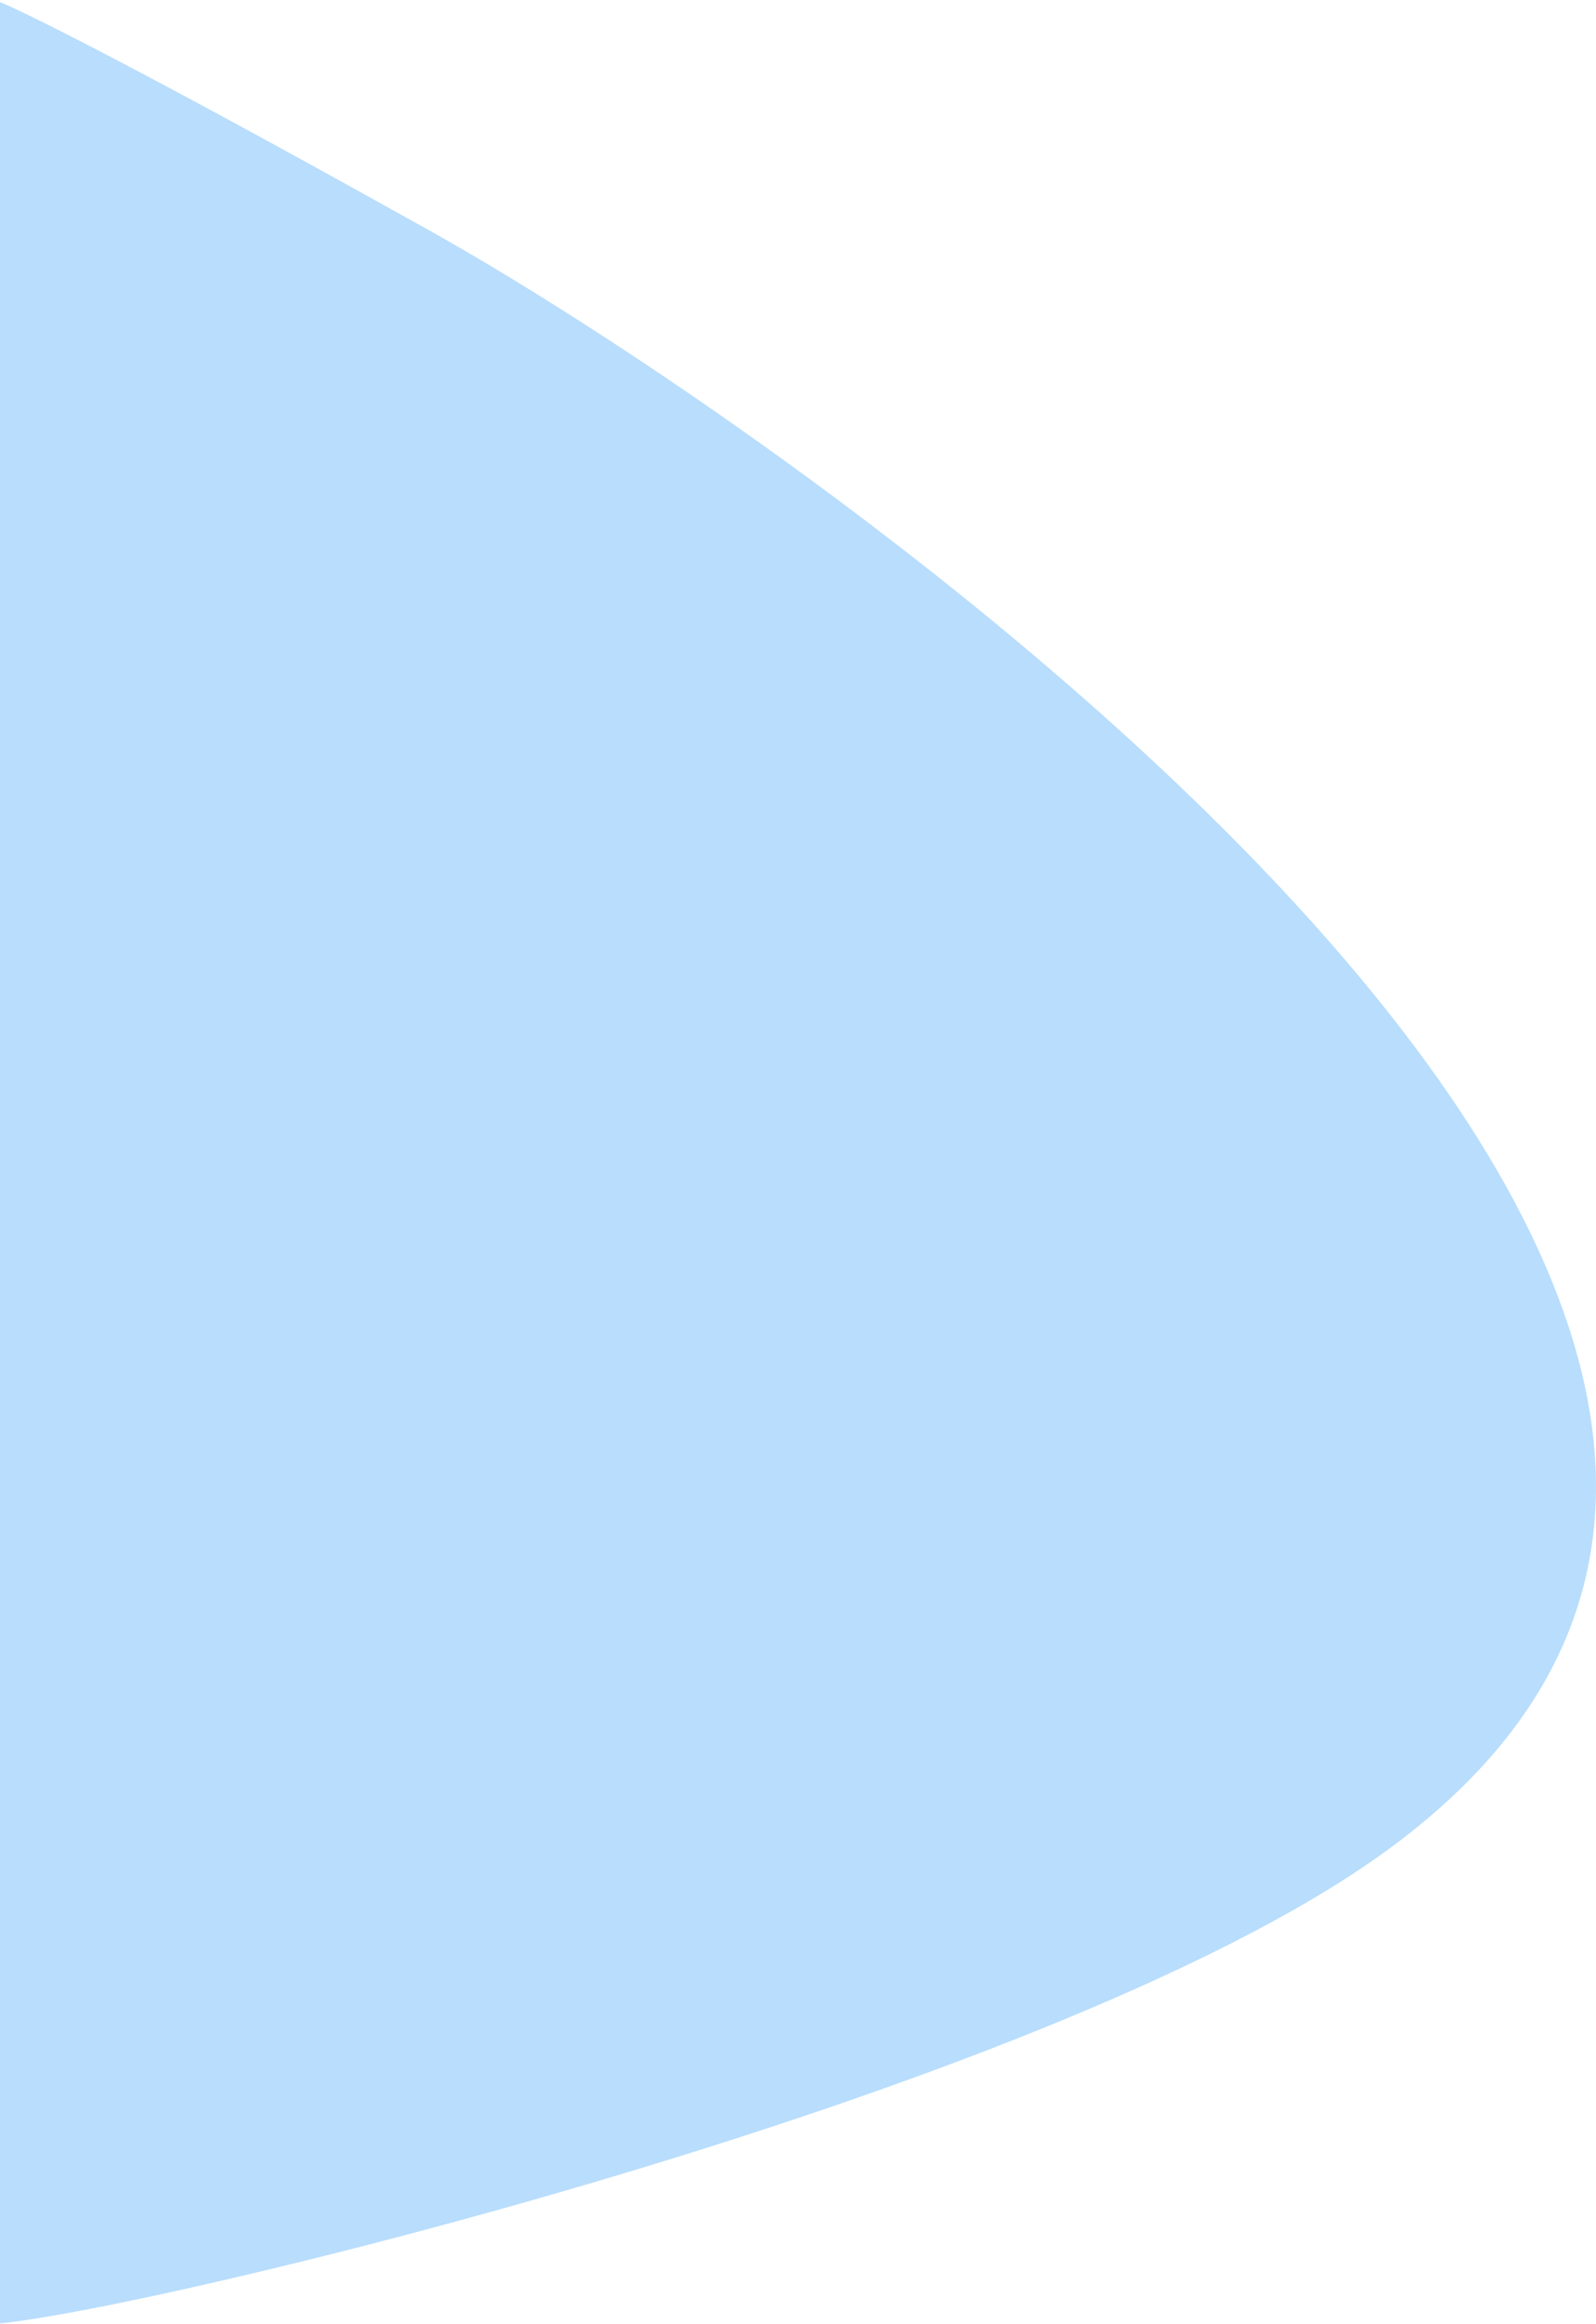 <svg width="312" height="454" viewBox="0 0 312 454" fill="none" xmlns="http://www.w3.org/2000/svg">
<path d="M269.46 362.697C203.206 409.605 28.95 451.487 -1 454V0C2.933 1.396 25.501 12.397 84.313 45.233C157.827 86.277 411.679 262.007 269.46 362.697Z" fill="#B9DDFC"/>
</svg>
